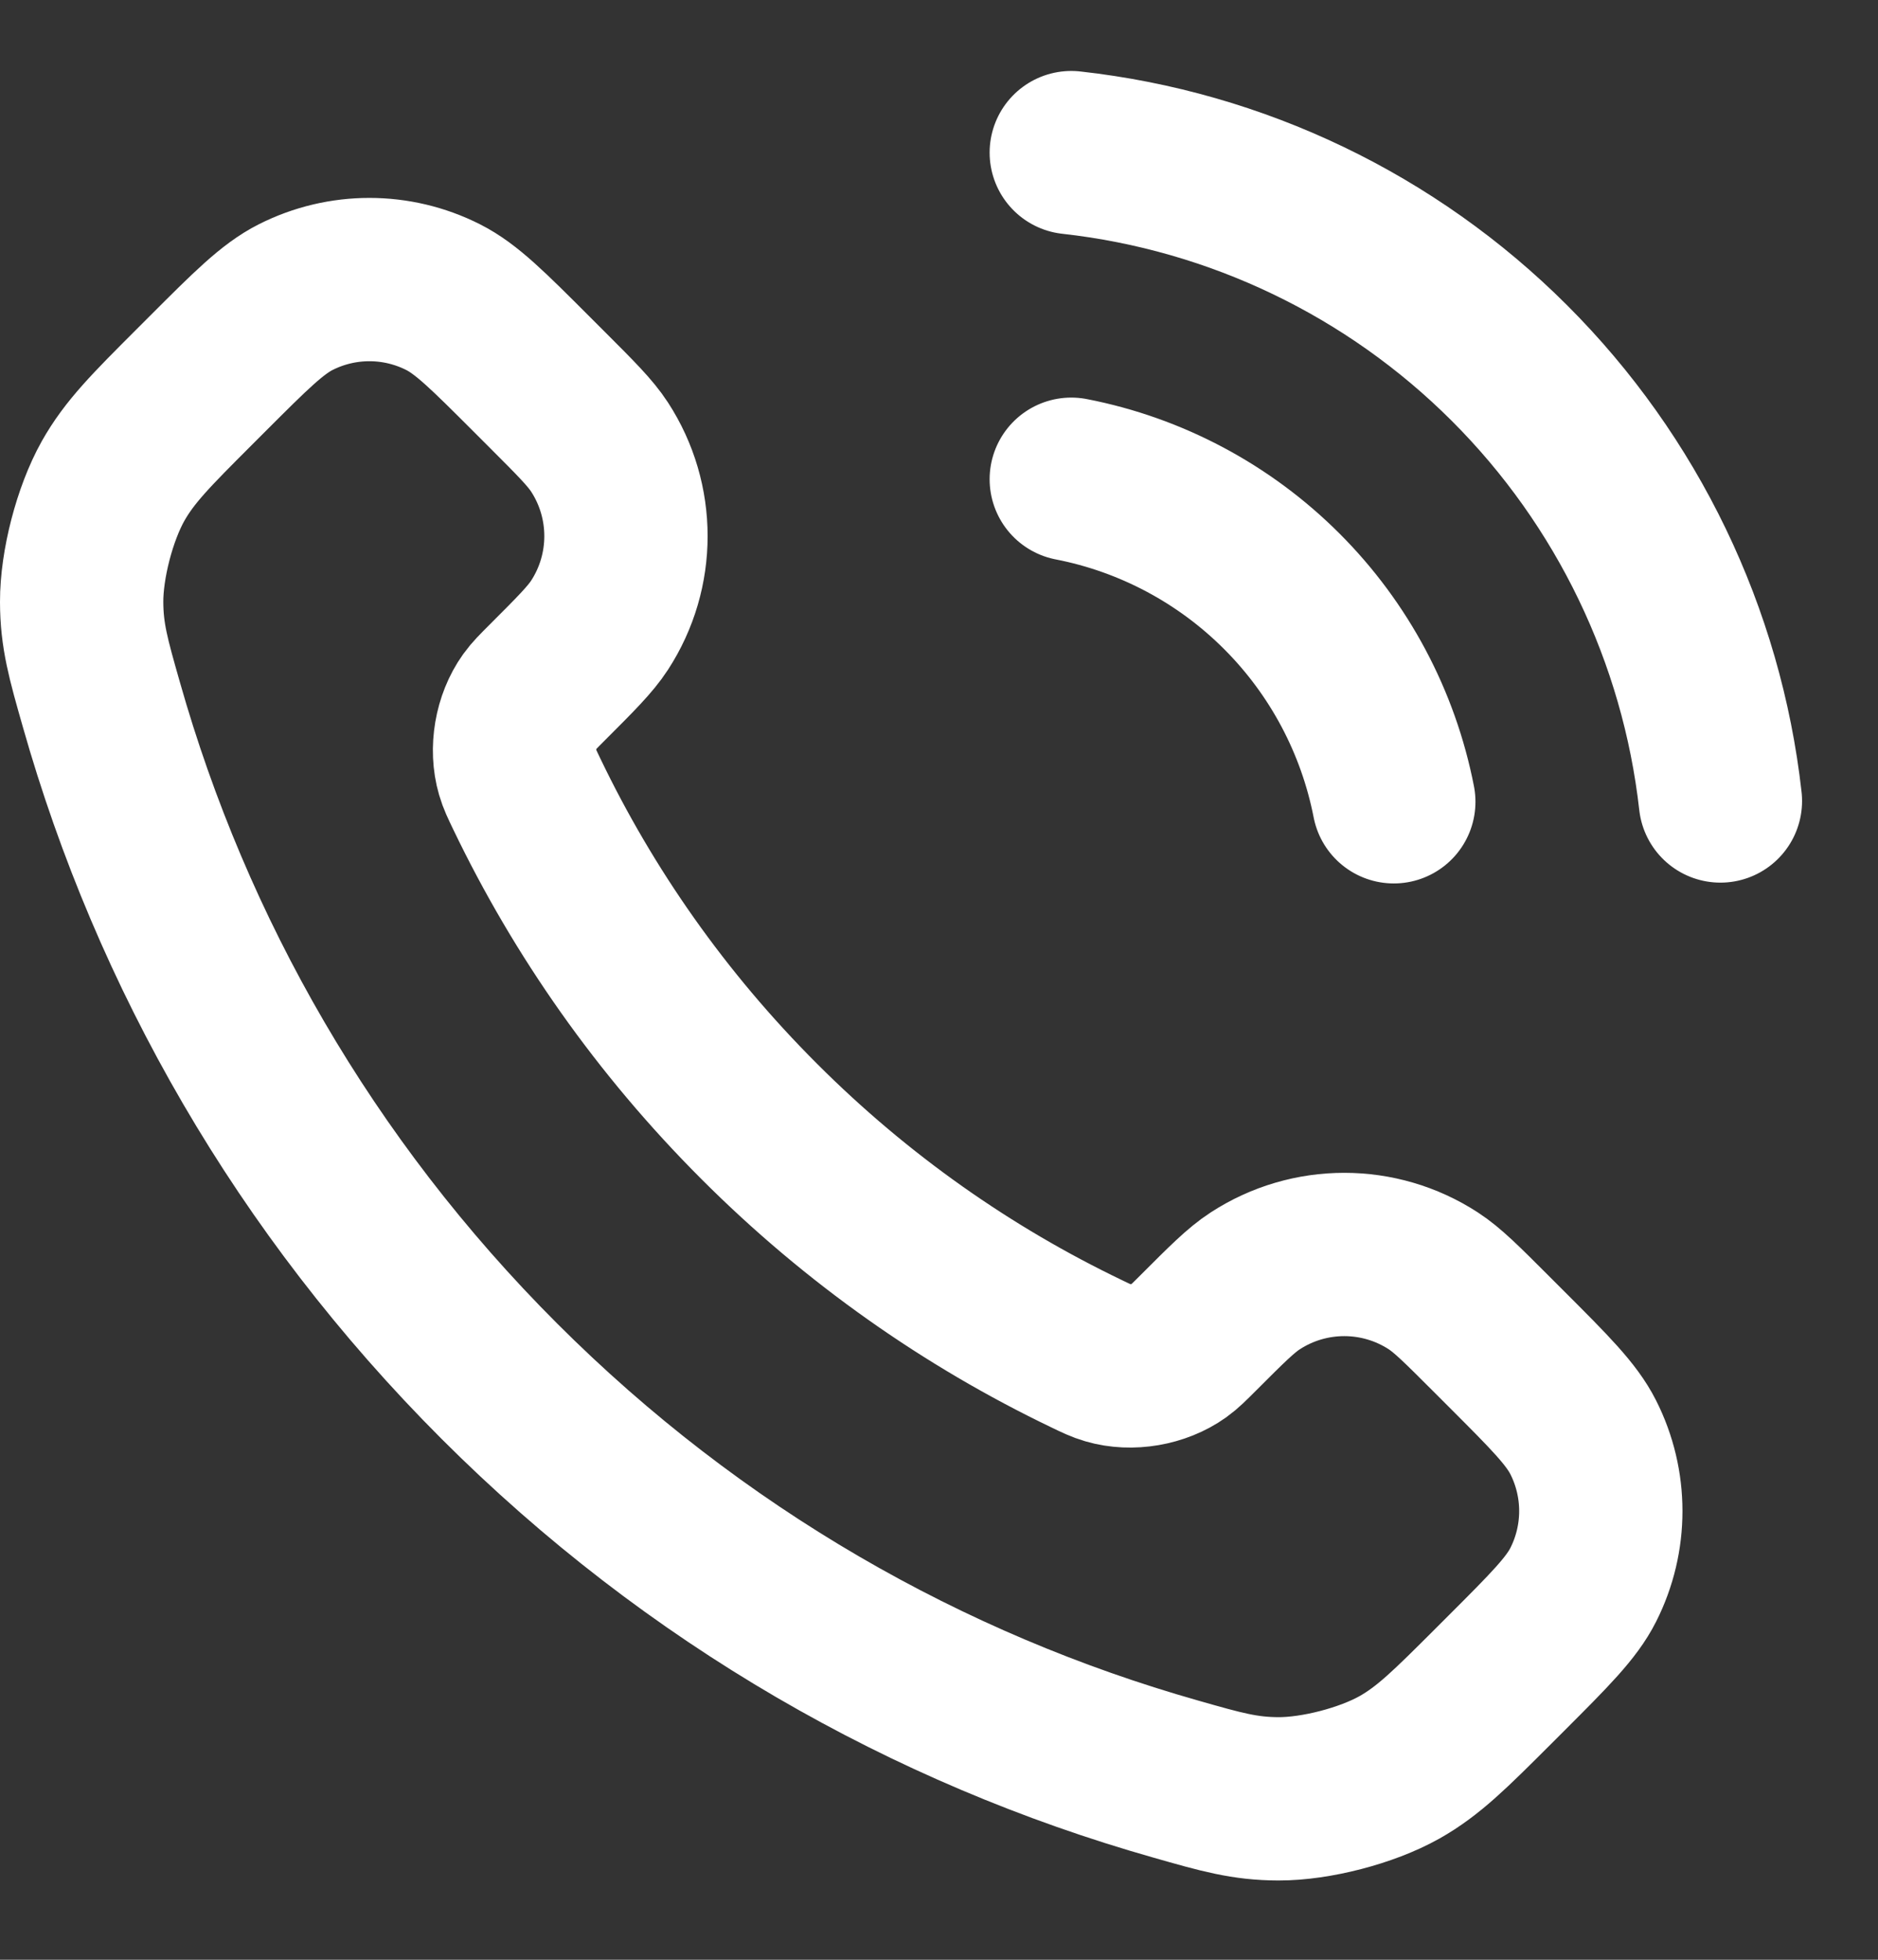 <svg width="23" height="24" viewBox="0 0 23 24" fill="none" xmlns="http://www.w3.org/2000/svg">
<rect x="0" y="0" width="23" height="24" fill="#333333" stroke="none"/>
<path d="M13.12 5.869C14.097 6.059 14.994 6.537 15.698 7.241C16.402 7.945 16.879 8.842 17.07 9.819M13.12 1.869C15.149 2.094 17.042 3.003 18.486 4.446C19.931 5.889 20.842 7.78 21.07 9.809M9.297 13.732C8.095 12.53 7.147 11.172 6.451 9.722C6.391 9.597 6.361 9.535 6.338 9.456C6.256 9.176 6.315 8.832 6.485 8.594C6.533 8.527 6.59 8.47 6.704 8.356C7.054 8.006 7.229 7.831 7.343 7.656C7.774 6.993 7.774 6.138 7.343 5.475C7.229 5.3 7.054 5.125 6.704 4.775L6.509 4.58C5.978 4.049 5.712 3.783 5.427 3.639C4.859 3.352 4.189 3.352 3.621 3.639C3.336 3.783 3.07 4.049 2.539 4.58L2.381 4.738C1.851 5.268 1.587 5.532 1.384 5.892C1.16 6.292 0.999 6.912 1 7.371C1.001 7.784 1.081 8.066 1.242 8.63C2.103 11.664 3.727 14.526 6.115 16.914C8.503 19.302 11.365 20.926 14.399 21.787C14.963 21.948 15.245 22.028 15.658 22.029C16.116 22.03 16.737 21.869 17.137 21.645C17.497 21.442 17.761 21.177 18.291 20.648L18.449 20.49C18.98 19.959 19.246 19.693 19.39 19.408C19.677 18.84 19.677 18.17 19.39 17.602C19.246 17.317 18.98 17.051 18.449 16.52L18.254 16.325C17.904 15.975 17.729 15.8 17.554 15.686C16.891 15.255 16.036 15.255 15.373 15.686C15.197 15.8 15.023 15.975 14.673 16.325C14.559 16.439 14.502 16.496 14.435 16.544C14.197 16.714 13.853 16.773 13.573 16.691C13.494 16.668 13.431 16.638 13.307 16.578C11.857 15.882 10.498 14.934 9.297 13.732Z" stroke="white" stroke-width="2" stroke-linecap="round" stroke-linejoin="round"/>
</svg>
